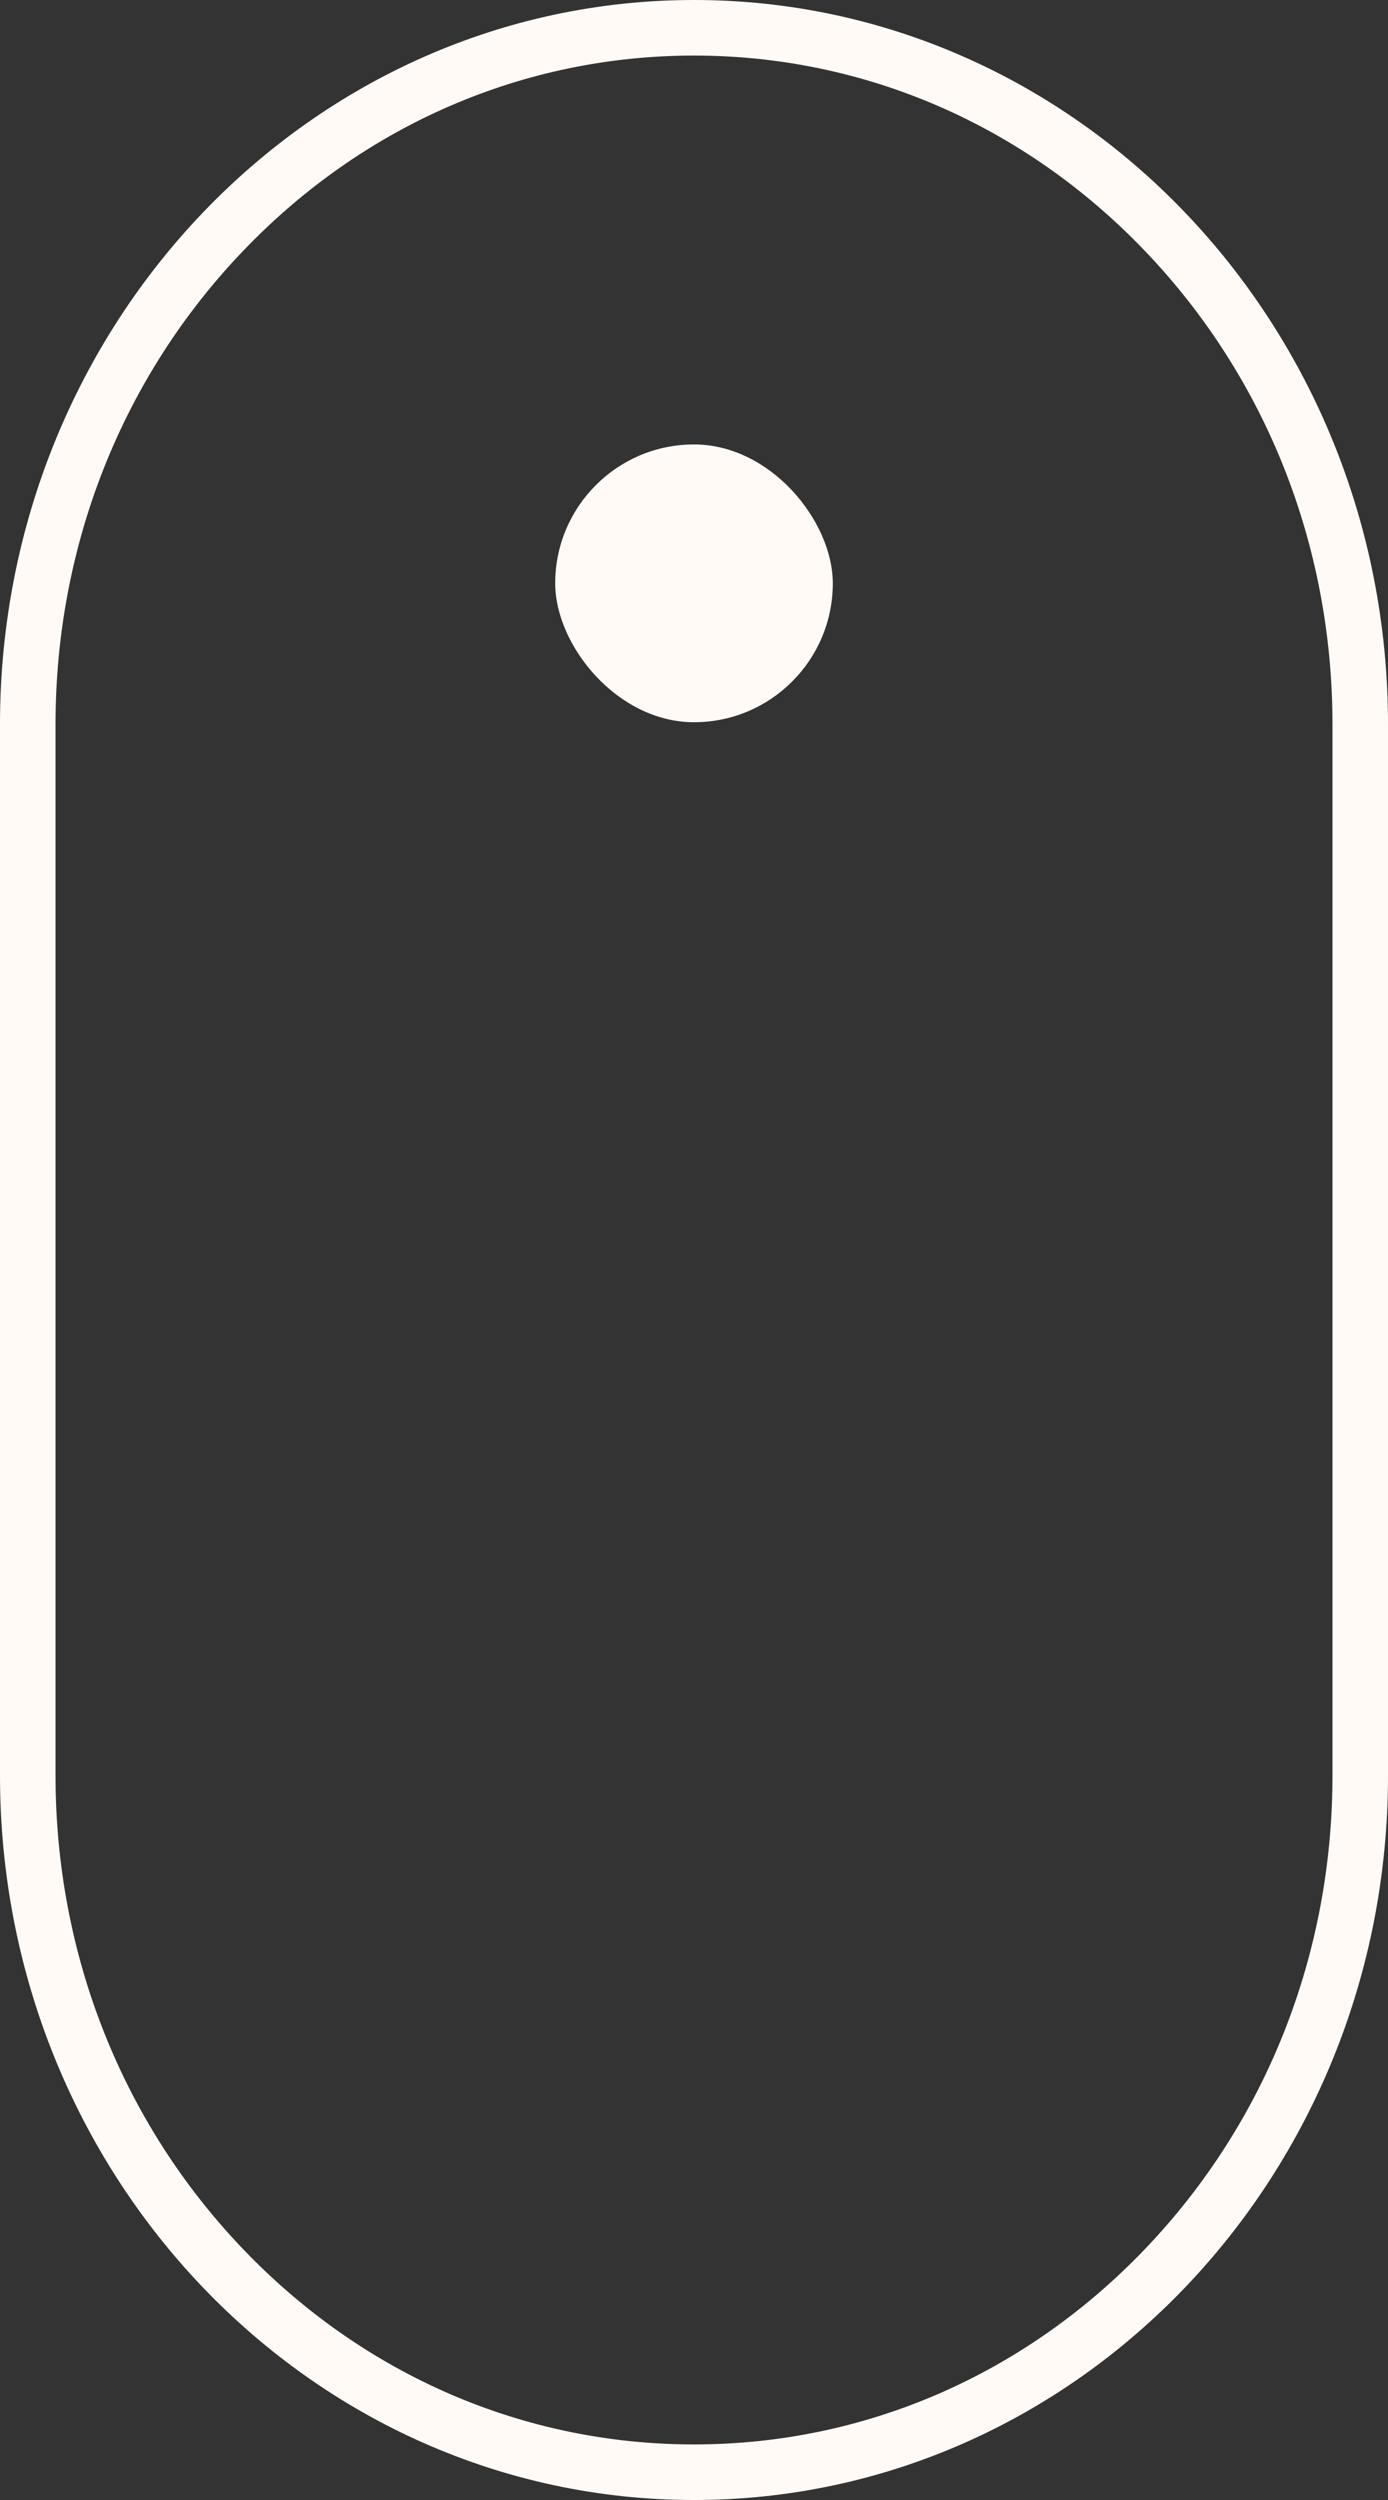 <?xml version="1.0" encoding="UTF-8"?>
<svg xmlns="http://www.w3.org/2000/svg" width="25" height="45" viewBox="0 0 25 45">
  <rect x="0" y="0" width="25" height="45" fill="#333333" stroke="none"/>
  <g id="Grupo_2906" data-name="Grupo 2906" transform="translate(1965 159)">
    <g id="Trazado_5705" data-name="Trazado 5705" transform="translate(-1965.5 -159.5)" fill="none" stroke-miterlimit="10">
      <path d="M13,45.5h0A12.778,12.778,0,0,1,.5,32.46V13.54A12.778,12.778,0,0,1,13,.5,12.778,12.778,0,0,1,25.5,13.54V32.46A12.778,12.778,0,0,1,13,45.5Z" stroke="none"></path>
      <path d="M 13 44.5 C 16.064 44.5 18.947 43.253 21.117 40.989 C 23.299 38.713 24.5 35.684 24.5 32.46 L 24.5 13.54 C 24.5 10.316 23.299 7.287 21.117 5.012 C 18.947 2.747 16.064 1.5 13 1.5 C 9.936 1.5 7.053 2.747 4.883 5.012 C 2.701 7.287 1.5 10.316 1.5 13.54 L 1.5 32.46 C 1.5 35.684 2.701 38.713 4.883 40.989 C 7.053 43.253 9.936 44.5 13 44.5 M 13 45.5 C 6.096 45.5 0.5 39.661 0.5 32.46 L 0.5 13.54 C 0.5 6.339 6.096 0.5 13 0.5 C 19.904 0.5 25.5 6.339 25.5 13.54 L 25.5 32.46 C 25.5 39.661 19.904 45.5 13 45.5 Z" stroke="none" fill="#fffaf6"></path>
    </g>
    <rect id="Rectángulo_2392" data-name="Rectángulo 2392" width="5" height="5" rx="2.5" transform="translate(-1955 -151)" fill="#fffaf6"></rect>
  </g>
</svg>
